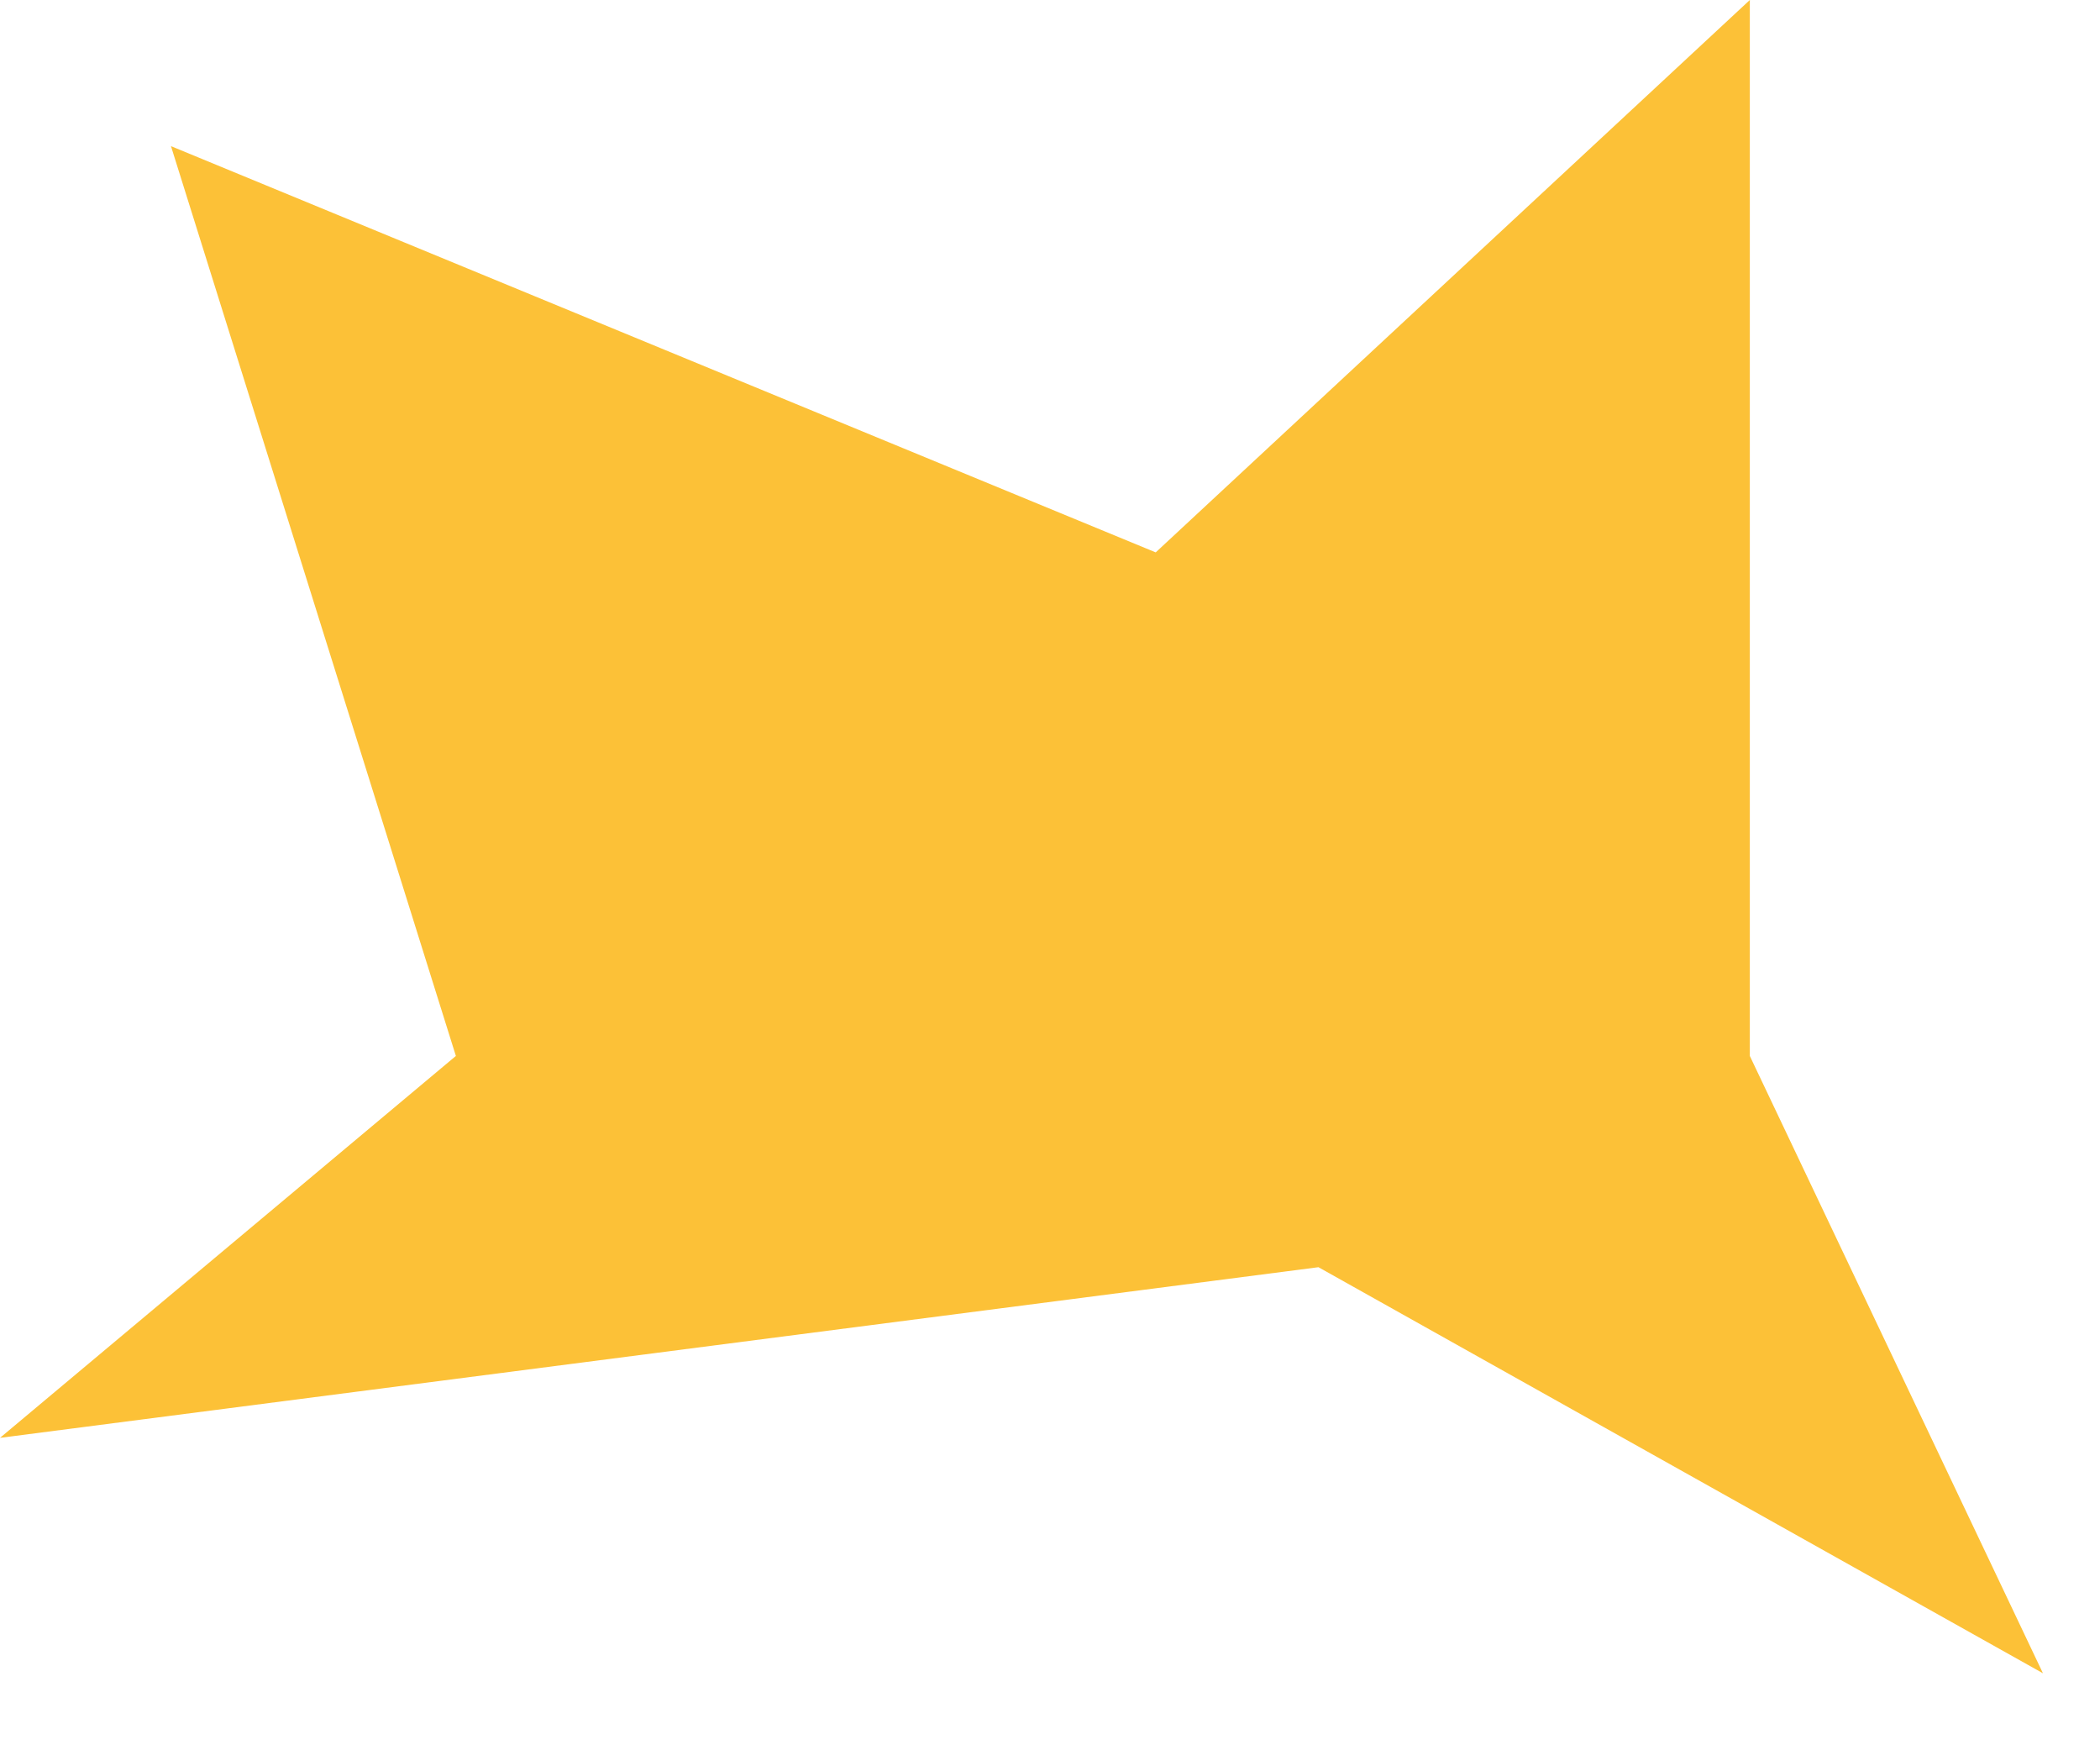 <?xml version="1.0" encoding="utf-8"?>
<svg xmlns="http://www.w3.org/2000/svg" fill="none" height="100%" overflow="visible" preserveAspectRatio="none" style="display: block;" viewBox="0 0 12 10" width="100%">
<path d="M2.605 6.033L0 8.215L7.534 7.24L11.674 9.56L9.999 6.033V0L6.604 3.156L0.977 0.835L2.605 6.033Z" fill="#FCC137" id="Vector 3731"/>
</svg>